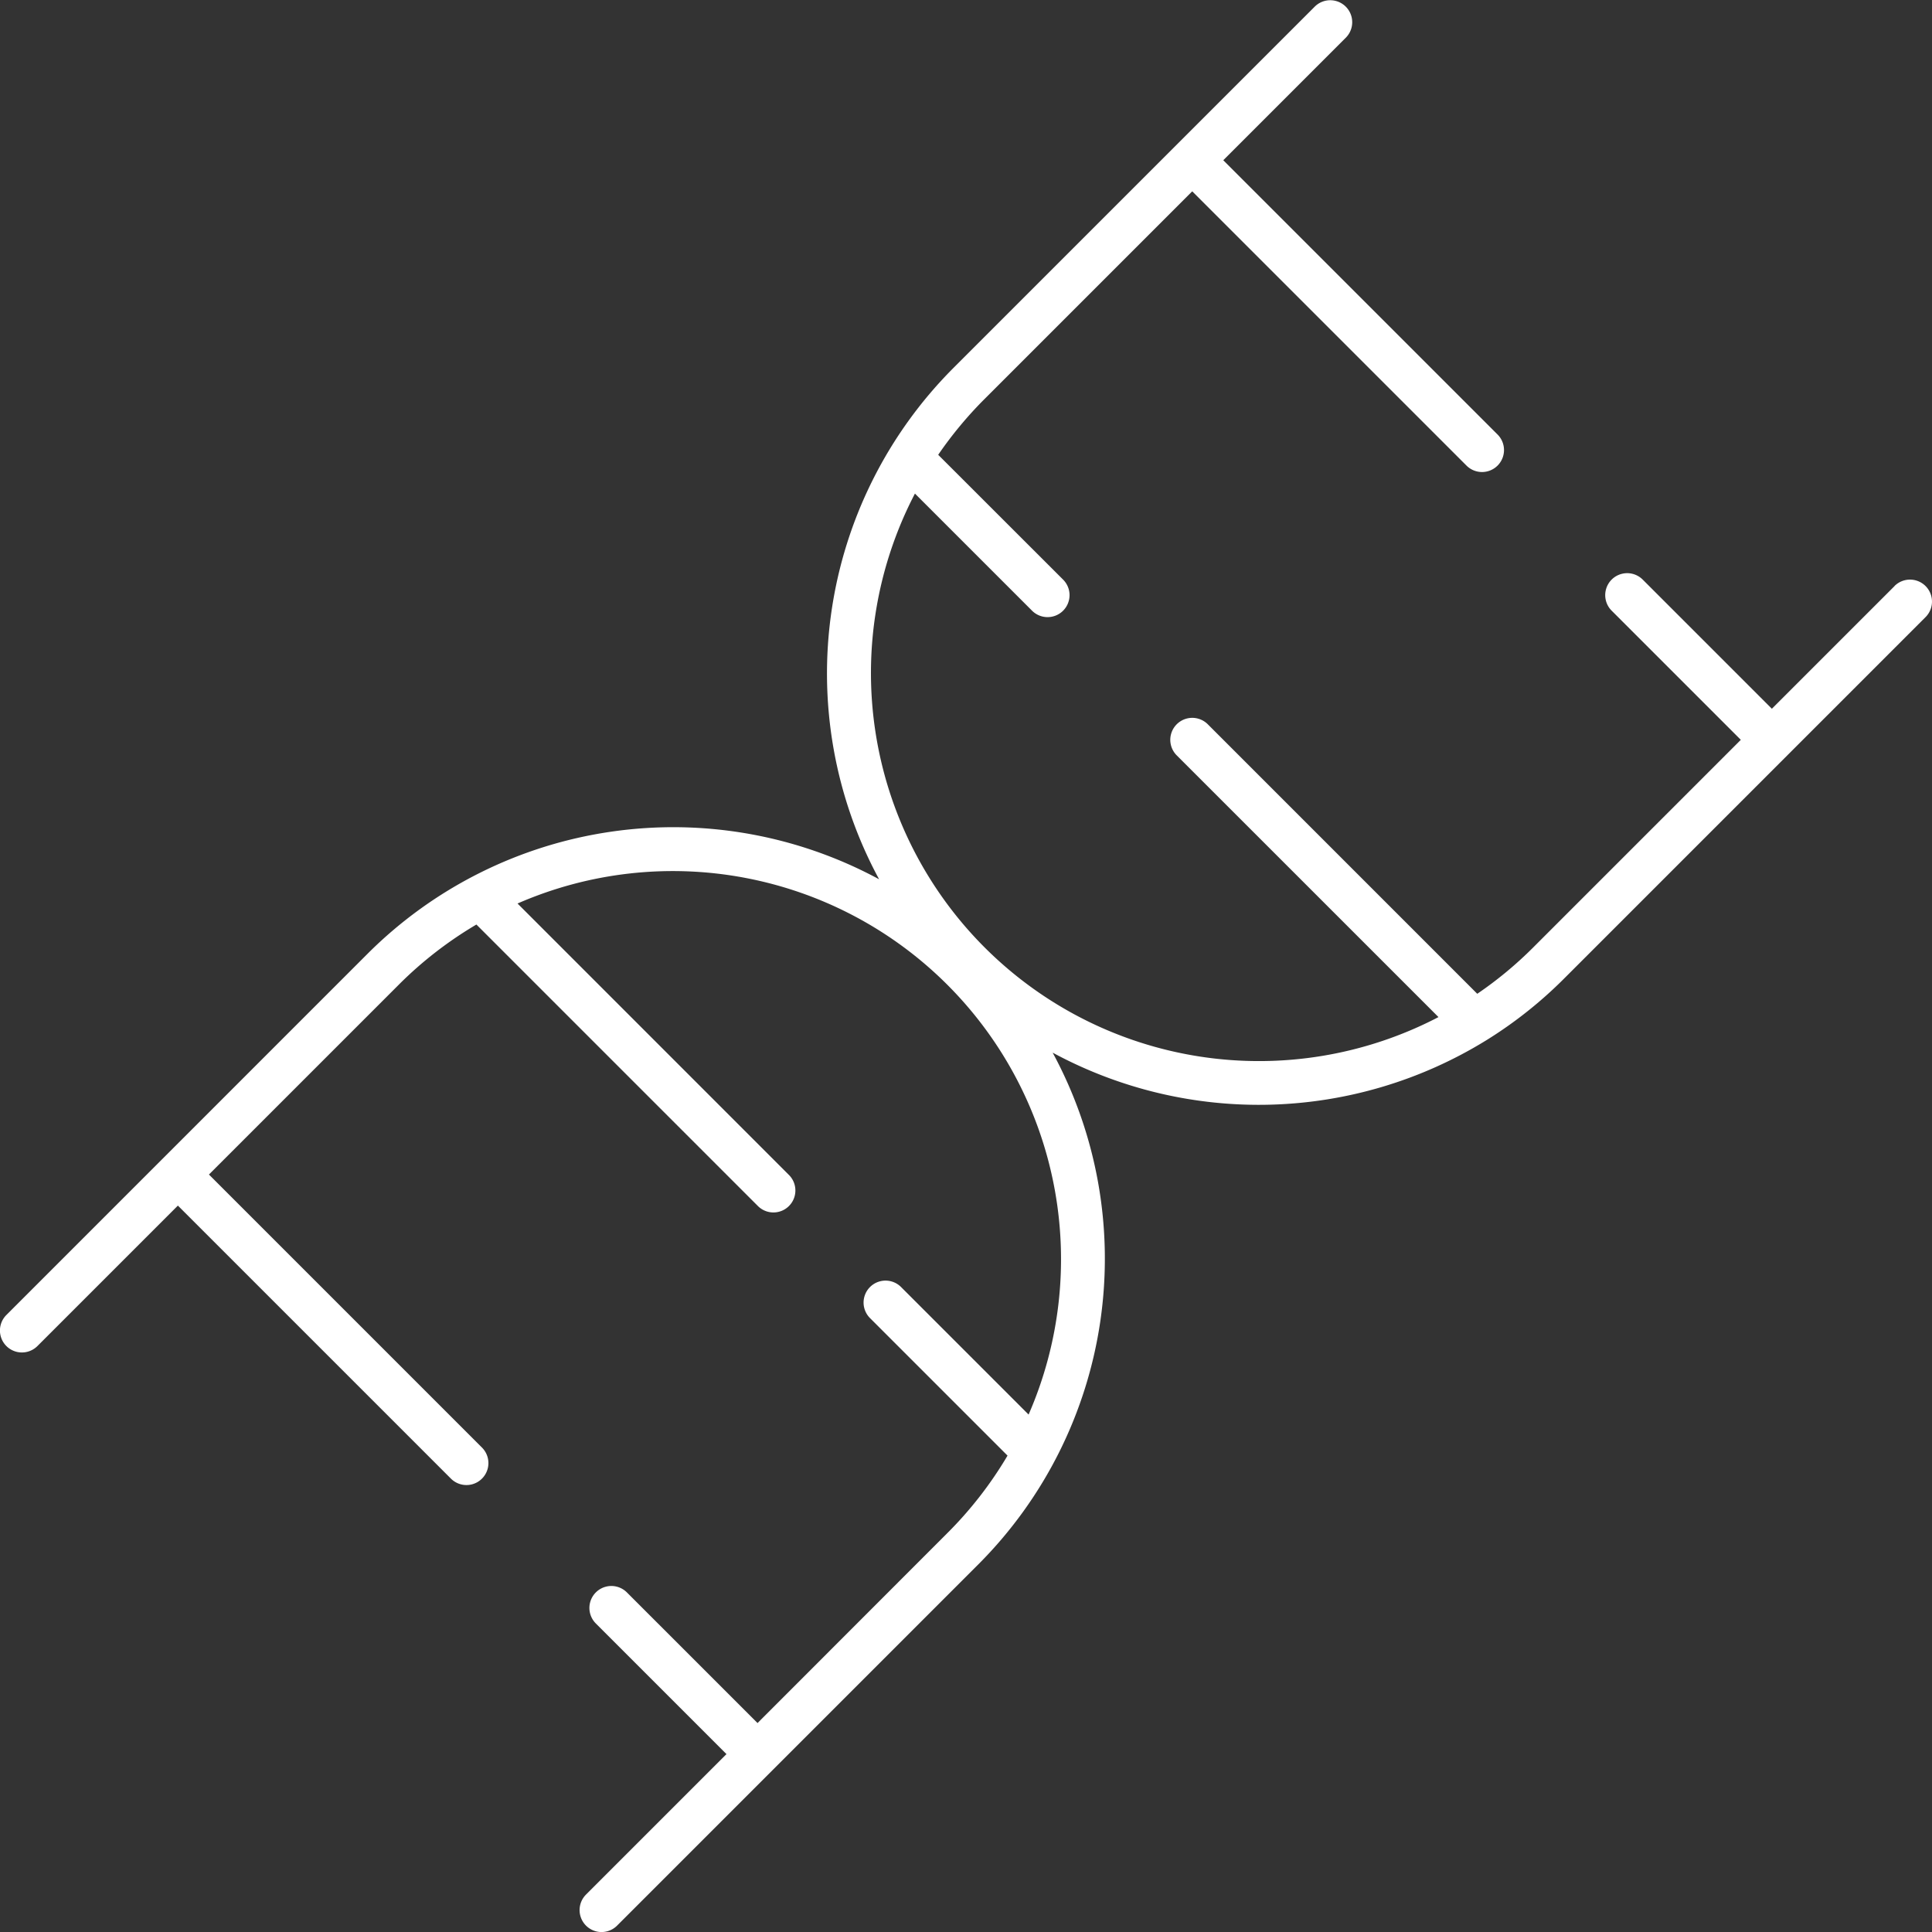 <svg xmlns="http://www.w3.org/2000/svg" width="150.996" height="151" viewBox="0 0 150.996 151">
  <rect x="0" y="0" width="150.996" height="151" fill="#333333" stroke="none"/>
  <path id="Spoke-01" d="M424.245,321.959l-9.589,9.589-10.11-10.11a1.717,1.717,0,0,0-2.427,2.429l10.11,10.11-16.234,16.234a30.168,30.168,0,0,1-4.364,3.614l-21.061-21.064a1.717,1.717,0,1,0-2.427,2.43L388.6,355.646a30.329,30.329,0,0,1-40.918-40.915l9.137,9.137a1.717,1.717,0,1,0,2.427-2.429L349.5,311.7a30.7,30.7,0,0,1,3.62-4.358l16.234-16.234,21.436,21.436a1.717,1.717,0,0,0,2.427-2.43l-21.436-21.436,9.589-9.589a1.717,1.717,0,0,0-2.427-2.429l-28.25,28.25a33.795,33.795,0,0,0-5.812,39.965,33.809,33.809,0,0,0-39.957,5.8l-28.25,28.253a1.716,1.716,0,1,0,2.427,2.427l10.977-10.977,21.339,21.339a1.716,1.716,0,1,0,2.427-2.427l-21.339-21.339,14.846-14.846a30.382,30.382,0,0,1,6.058-4.693l22,22a1.716,1.716,0,0,0,2.427-2.427l-21.213-21.216a30.337,30.337,0,0,1,39.942,39.942l-9.967-9.967a1.716,1.716,0,0,0-2.427,2.427l10.748,10.748a30.375,30.375,0,0,1-4.7,6.052L335.38,410.821l-10.21-10.21a1.716,1.716,0,0,0-2.427,2.427l10.21,10.21-10.977,10.977a1.716,1.716,0,1,0,2.427,2.427l28.25-28.25a33.807,33.807,0,0,0,5.792-39.977,33.859,33.859,0,0,0,33.859-.947.673.673,0,0,0,.06-.037,33.507,33.507,0,0,0,6.055-4.807l17.447-17.447h0l10.8-10.8a1.717,1.717,0,1,0-2.427-2.43Z" transform="translate(-276.175 -276.155)" fill="#fff"/>
</svg>
